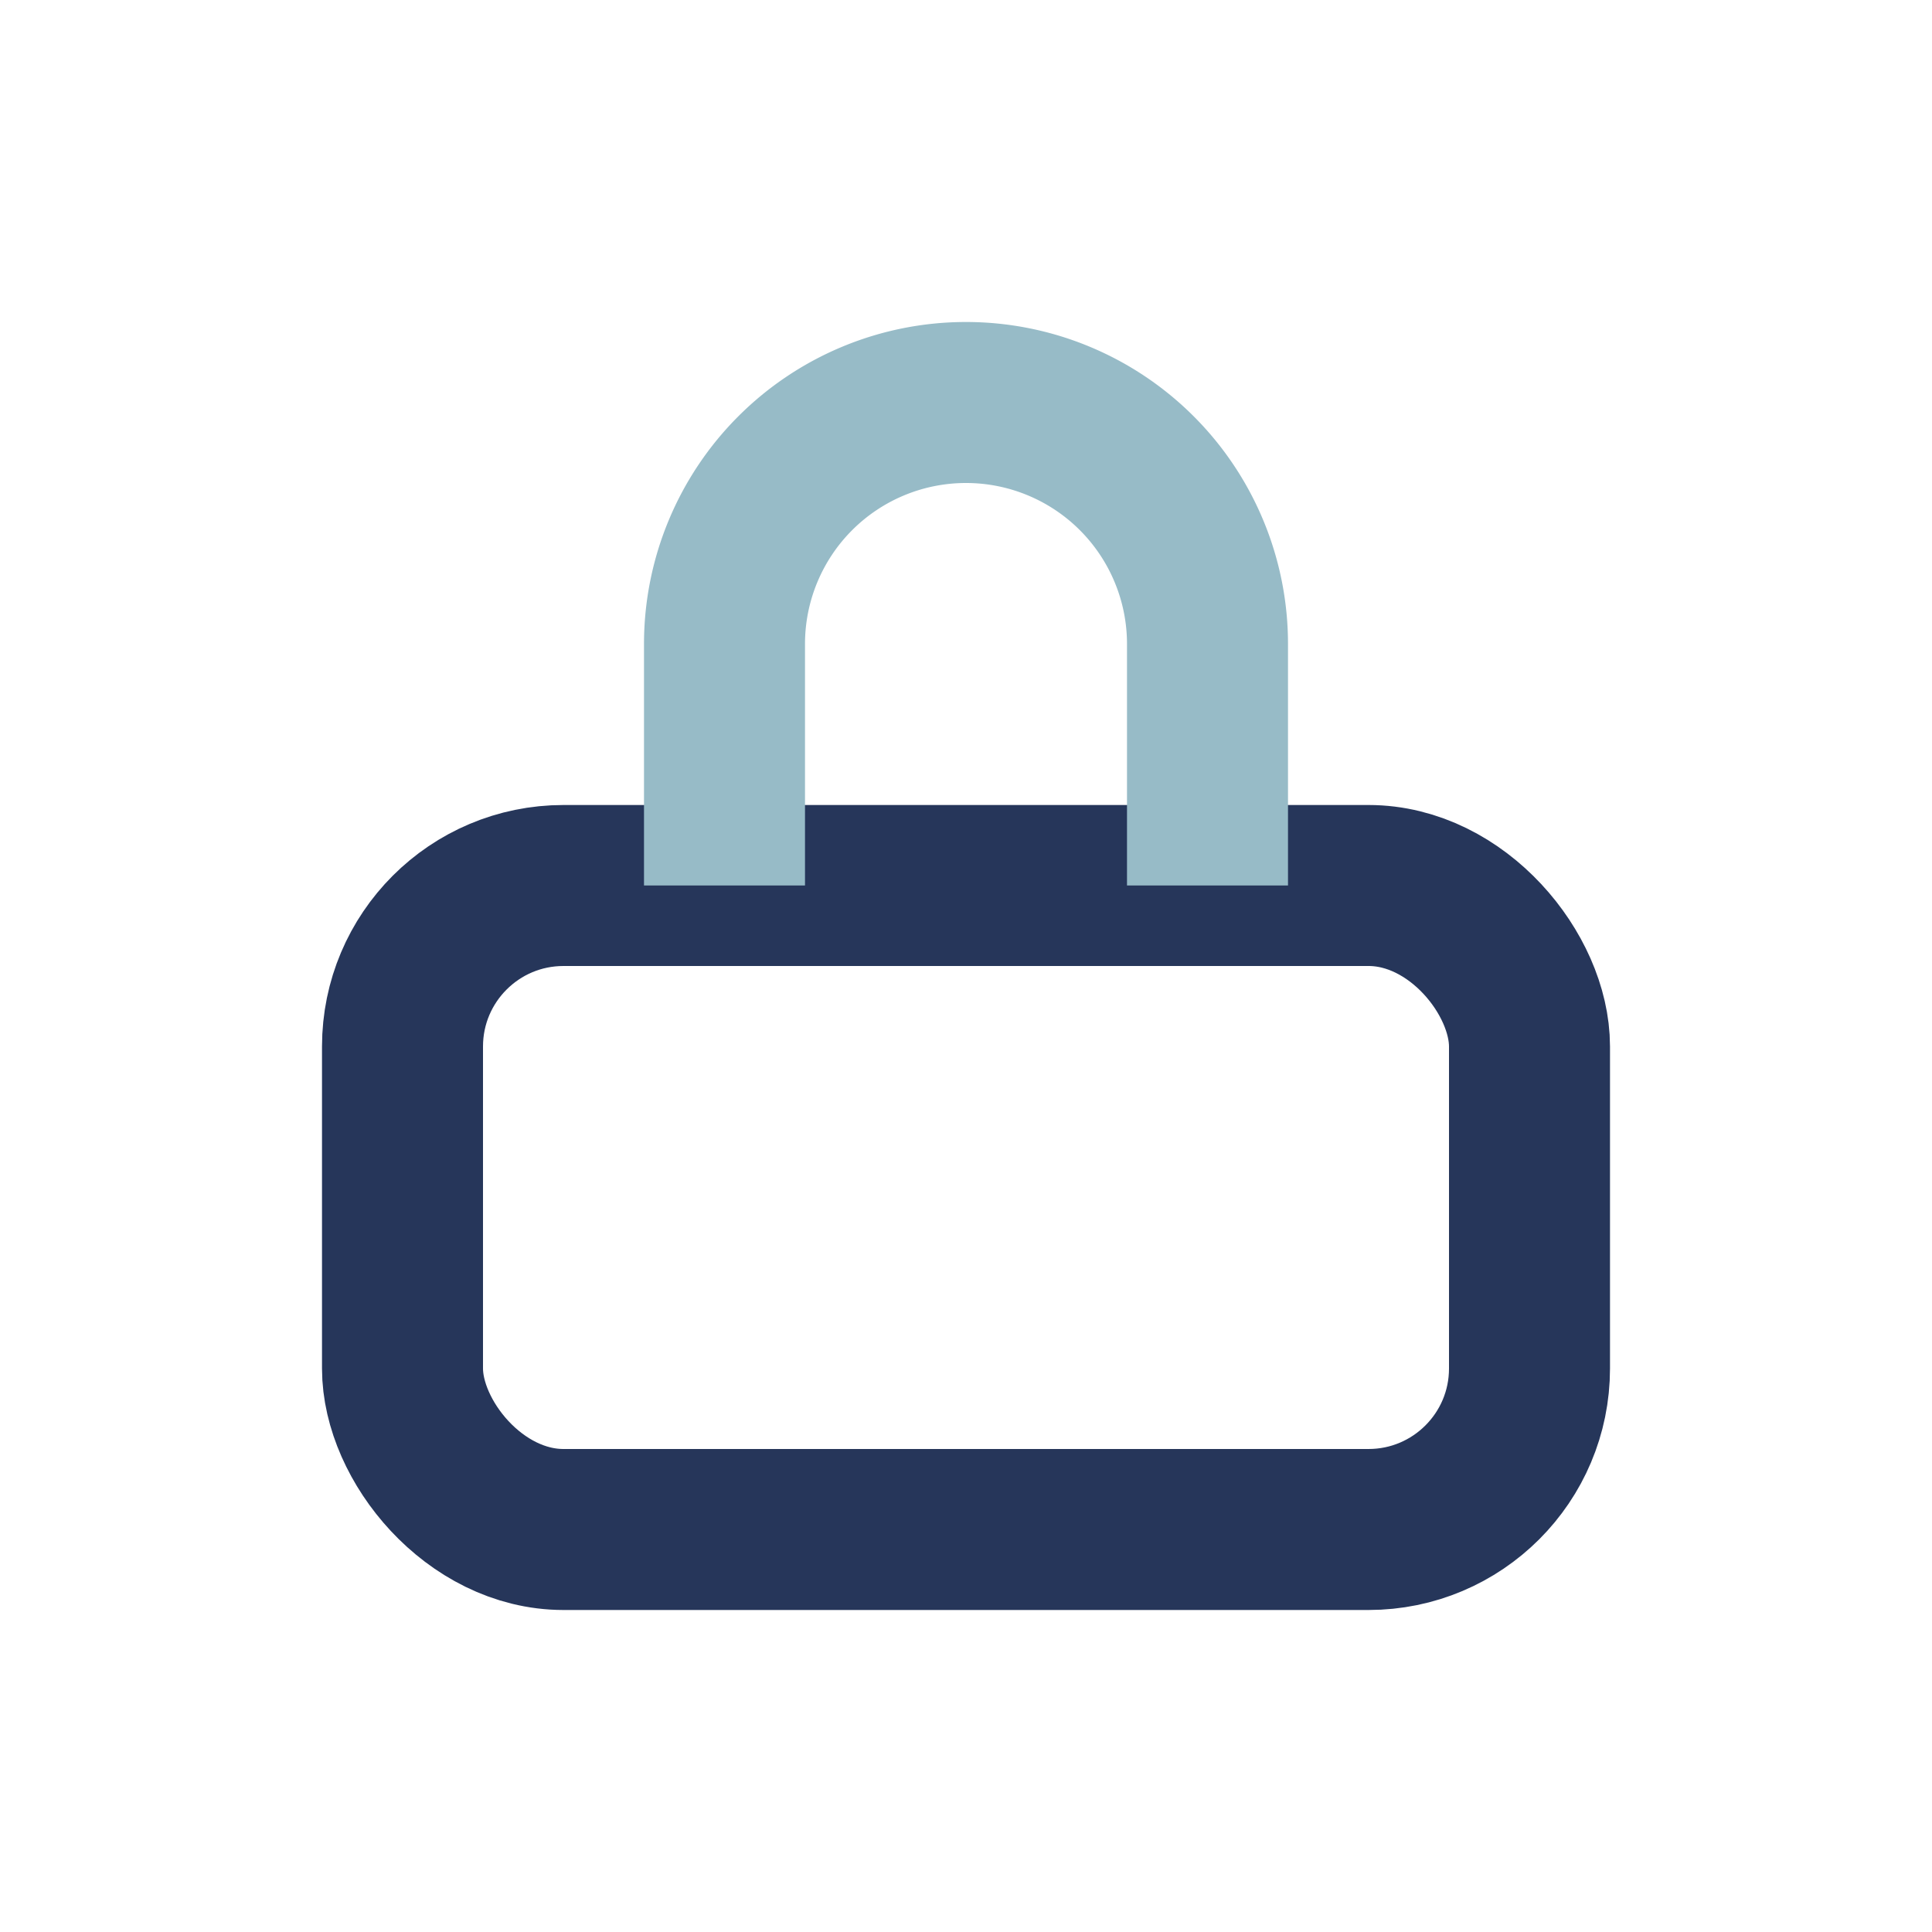<?xml version="1.0" encoding="UTF-8"?>
<svg xmlns="http://www.w3.org/2000/svg" width="24" height="24" viewBox="0 0 24 24"><rect x="5" y="11" width="14" height="8" rx="2" fill="none" stroke="#26365A" stroke-width="2"/><path d="M9 11V8a3 3 0 0 1 6 0v3" fill="none" stroke="#97BBC7" stroke-width="2"/></svg>